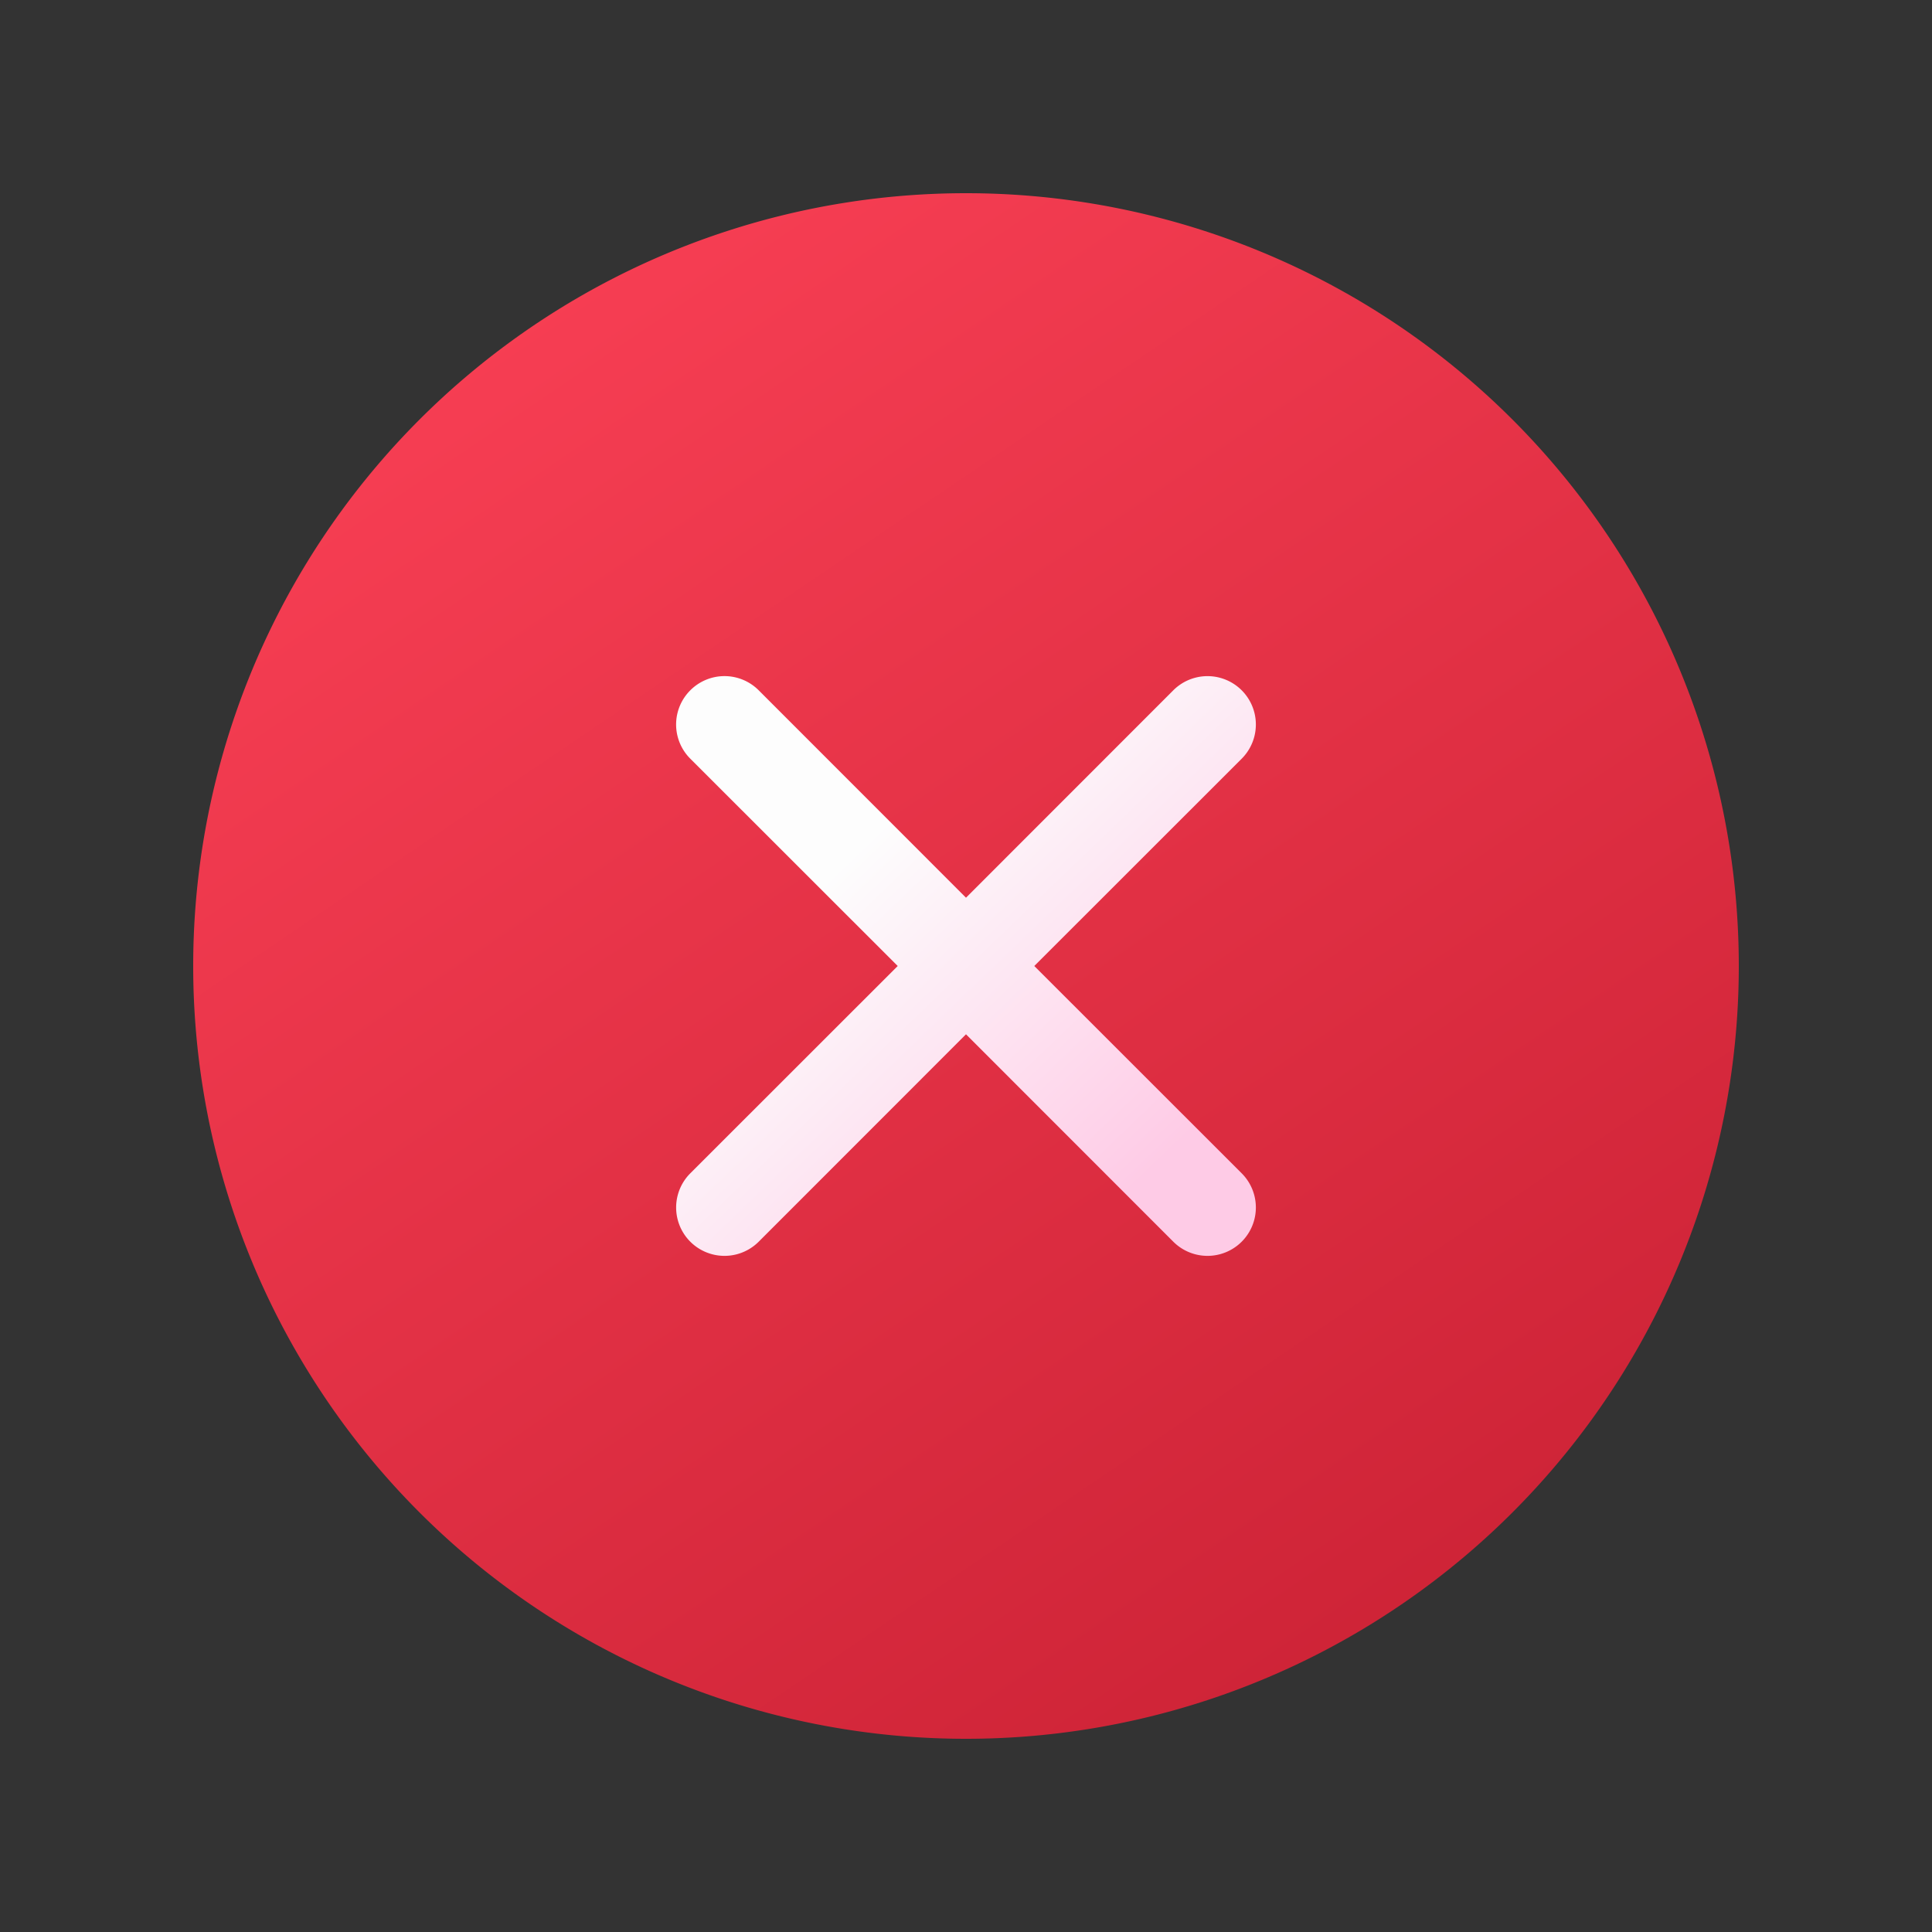 <svg xmlns="http://www.w3.org/2000/svg" width="1em" height="1em" viewBox="0 0 20 20"><rect x="0" y="0" width="20" height="20" fill="#333333" stroke="none"/><g fill="none"><path fill="url(#SVGz19FjdLO)" d="M10 2a8 8 0 1 1 0 16a8 8 0 0 1 0-16"/><path fill="url(#SVGjwXKOeRN)" fill-rule="evenodd" d="M7.146 7.146a.5.5 0 0 1 .708 0L10 9.293l2.146-2.147a.5.5 0 0 1 .708.708L10.707 10l2.147 2.146a.5.5 0 0 1-.708.708L10 10.707l-2.146 2.147a.5.5 0 0 1-.708-.708L9.293 10L7.146 7.854a.5.5 0 0 1 0-.708" clip-rule="evenodd"/><defs><linearGradient id="SVGz19FjdLO" x1="4.5" x2="15" y1="3" y2="18.5" gradientUnits="userSpaceOnUse"><stop stop-color="#F83F54"/><stop offset="1" stop-color="#CA2134"/></linearGradient><linearGradient id="SVGjwXKOeRN" x1="7.348" x2="10.473" y1="10.265" y2="13.514" gradientUnits="userSpaceOnUse"><stop stop-color="#FDFDFD"/><stop offset="1" stop-color="#FECBE6"/></linearGradient></defs></g></svg>